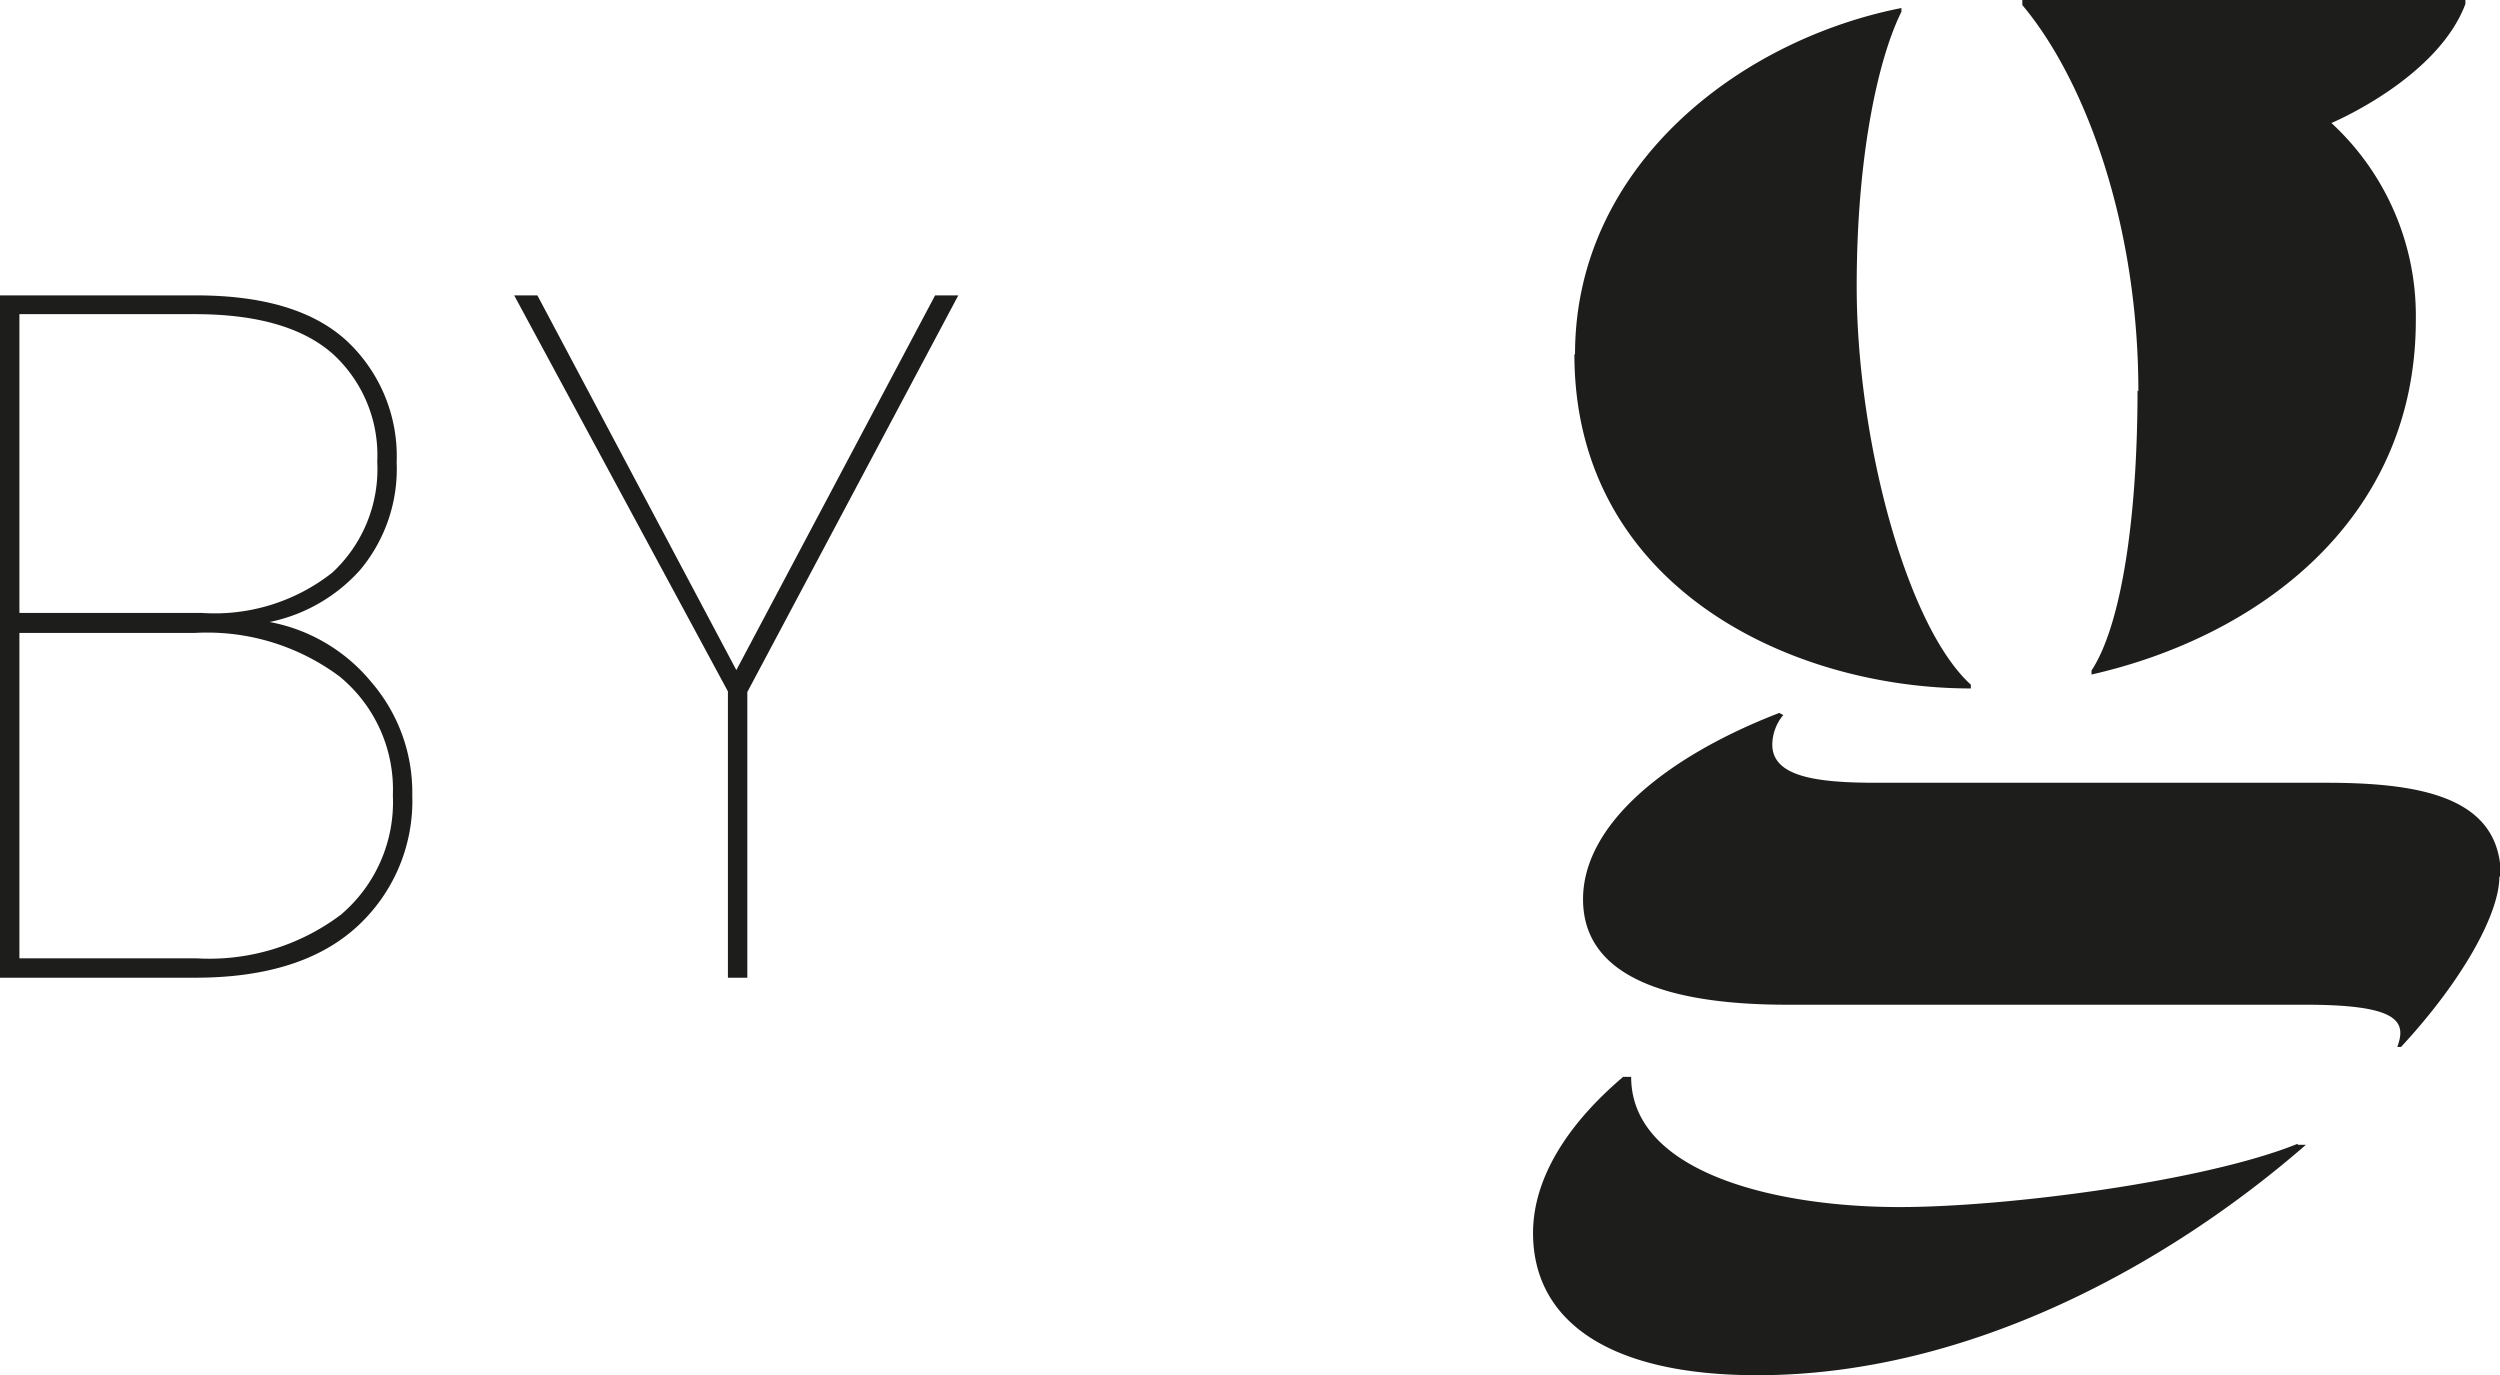<?xml version="1.0" encoding="UTF-8"?>
<svg xmlns="http://www.w3.org/2000/svg" id="RVB" viewBox="0 0 118.49 65.18">
  <defs>
    <style>.cls-1{fill:#1d1d1b;}</style>
  </defs>
  <path class="cls-1" d="M108.9,54.26h.39c-6.55,5.7-16,10.92-26,10.92-7.31,0-10.63-2.75-10.63-6.74,0-2.65,1.7-5.22,4.27-7.4h.38c0,4.46,6.65,6.17,12.72,6.17,5.12,0,14.51-1.23,18.87-3M74.65,16.79C74.65,7.87,82.43,1.9,90.12.38V.56C89.07,2.65,88,7.21,88,13.57c0,7.3,2.38,16.13,5.41,18.88v.18c-8.54,0-18.79-4.83-18.79-15.84m43.84,24.76c0,1.8-1.81,5-4.66,8.07h-.18c.47-1.24,0-2-4.36-2H84.71c-4.93,0-9.68-1-9.68-5,0-3.52,3.89-6.74,9.3-8.83l.19.1A2.22,2.22,0,0,0,84,35.29c0,1.52,2.08,1.81,4.92,1.81h21.35c4.65,0,8.26.75,8.26,4.45m-17.18-23c0-8-2.55-14.8-5.5-18.31V0h21V.19c-1.33,3.54-6.35,5.64-6.35,5.64a12.43,12.43,0,0,1,4,9.35c0,9.49-7.49,15-15.37,16.79v-.19c1.43-2.18,2.18-7.31,2.18-13.28"></path>
  <path class="cls-1" d="M17.61,32.34a8,8,0,0,1,1.93,5.35,8.07,8.07,0,0,1-2.62,6.23q-2.63,2.41-7.63,2.42H0V14H9.29q4.83,0,7.17,2.18a7.48,7.48,0,0,1,2.34,5.73A7.46,7.46,0,0,1,17.08,27a7.86,7.86,0,0,1-4.3,2.48A8.19,8.19,0,0,1,17.61,32.34ZM.92,29.05H9.56a9,9,0,0,0,6.19-1.91,6.69,6.69,0,0,0,2.13-5.26,6.5,6.5,0,0,0-2.11-5.11q-2.12-1.87-6.48-1.88H.92Zm15.24,14.3a7,7,0,0,0,2.46-5.66,6.92,6.92,0,0,0-2.53-5.63A10.5,10.5,0,0,0,9.2,30H.92V45.42H9.29A10.36,10.36,0,0,0,16.16,43.35Z"></path>
  <path class="cls-1" d="M45.42,14l-10,18.8V46.34h-.92V32.77L24.37,14h1.1L34.9,31.76,44.32,14Z"></path>
</svg>
